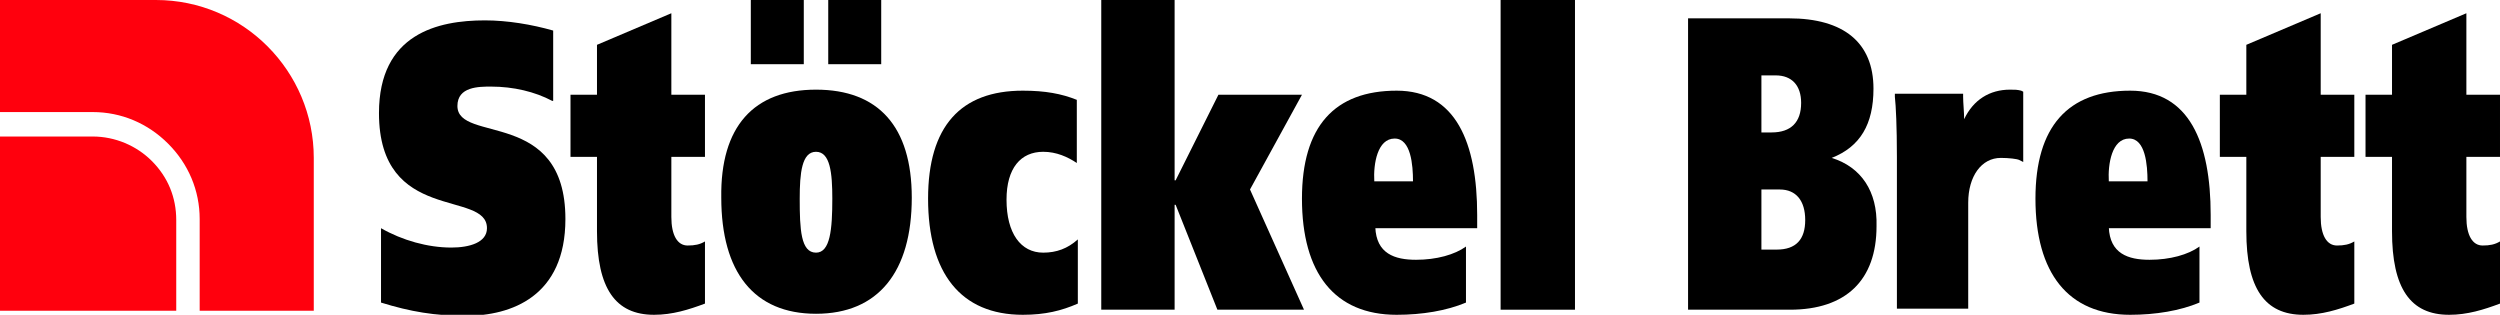 <?xml version="1.0" encoding="UTF-8"?>
<svg xmlns="http://www.w3.org/2000/svg" xmlns:xlink="http://www.w3.org/1999/xlink" version="1.1" id="Ebene_1" x="0px" y="0px" viewBox="0 0 245.4 30.9" style="enable-background:new 0 0 245.4 30.9;" xml:space="preserve">
<style type="text/css">
	.st0{fill:#FF000D;}
</style>
<g>
	<path class="st0" d="M17.3,21.6c0-2.2-0.8-4.2-2.4-5.8c-1.5-1.5-3.6-2.4-5.8-2.4H0v17.1h17.3V21.6"></path>
	<path class="st0" d="M15.3,0H0v11h9.1c2.8,0,5.4,1.1,7.4,3.1s3.1,4.6,3.1,7.4v9h11.2v-15C30.8,7,23.9,0,15.3,0"></path>
</g>
<g>
	<path d="M54.2,9.9c-1.7-0.9-3.8-1.4-6-1.4c-1.2,0-3.3,0-3.3,1.9c0,3.7,10.6,0.2,10.6,11.1c0,7.6-5.3,9.5-9.8,9.5   c-3,0-5.4-0.4-8.3-1.3v-7.3c2.1,1.2,4.6,1.9,6.9,1.9c1.8,0,3.5-0.5,3.5-1.9c0-3.8-10.6-0.4-10.6-11.3C37.2,3.3,43,2,47.6,2   c2.2,0,4.6,0.4,6.7,1v6.9"></path>
	<path d="M58.6,9.3V4.4l7.3-3.1v8h3.3v6.1h-3.3v5.9c0,1.8,0.6,2.8,1.6,2.8c0.7,0,1.2-0.1,1.7-0.4v6.1c-1.6,0.6-3.2,1.1-5,1.1   c-3.8,0-5.6-2.6-5.6-8.2v-7.3H56V9.3L58.6,9.3"></path>
	<path d="M80.1,24.8c1.4,0,1.6-2.3,1.6-5.3c0-2.5-0.2-4.6-1.6-4.6s-1.6,2.1-1.6,4.6C78.5,22.5,78.6,24.8,80.1,24.8 M80.1,8.8   c6.1,0,9.4,3.6,9.4,10.6c0,7.3-3.3,11.4-9.4,11.4s-9.3-4.1-9.3-11.4C70.7,12.4,74,8.8,80.1,8.8z M86.5,0v6.3h-5.2V0H86.5z M78.9,0   v6.3h-5.2V0H78.9z"></path>
	<path d="M105.8,29.8c-1.6,0.7-3.2,1.1-5.4,1.1c-6.1,0-9.3-4.1-9.3-11.4c0-7.1,3.2-10.6,9.3-10.6c2.2,0,3.8,0.3,5.3,0.9V16   c-0.9-0.6-2-1.1-3.3-1.1c-2.2,0-3.6,1.6-3.6,4.7c0,3.3,1.4,5.2,3.6,5.2c1.3,0,2.4-0.4,3.4-1.3V29.8"></path>
	<polyline points="115.3,17.7 115.4,17.7 119.6,9.3 127.8,9.3 122.7,18.6 128,30.4 119.5,30.4 115.4,20.1 115.3,20.1 115.3,30.4    108.1,30.4 108.1,0 115.3,0 115.3,17.7  "></polyline>
	<path d="M138.7,17.8c0-1.6-0.2-4.2-1.8-4.2c-1.7,0-2.1,2.5-2,4.2H138.7 M135,22.3c0.1,2.6,1.9,3.2,4,3.2c2,0,3.8-0.5,4.9-1.3v5.5   c-1.9,0.8-4.3,1.2-6.8,1.2c-6.1,0-9.3-4.1-9.3-11.4c0-7.1,3.2-10.6,9.3-10.6c5.8,0,7.9,5.1,7.9,12.2v1.3h-10V22.3z"></path>
	<rect x="147.3" width="7.3" height="30.4"></rect>
</g>
<g>
	<path d="M220.5,9.3V4.4l7.3-3.1v8h3.3v6.1h-3.3v5.9c0,1.8,0.6,2.8,1.6,2.8c0.7,0,1.2-0.1,1.7-0.4v6.1c-1.6,0.6-3.2,1.1-5,1.1   c-3.8,0-5.6-2.6-5.6-8.2v-7.3h-2.6V9.3L220.5,9.3"></path>
	<path d="M234.8,9.3V4.4l7.3-3.1v8h3.3v6.1h-3.3v5.9c0,1.8,0.6,2.8,1.6,2.8c0.7,0,1.2-0.1,1.7-0.4v6.1c-1.6,0.6-3.2,1.1-5,1.1   c-3.8,0-5.6-2.6-5.6-8.2v-7.3h-2.6V9.3L234.8,9.3"></path>
	<path d="M210.8,17.8c0-1.6-0.2-4.2-1.8-4.2c-1.7,0-2.1,2.5-2,4.2H210.8 M207,22.3c0.1,2.6,1.9,3.2,4,3.2c2,0,3.8-0.5,4.9-1.3v5.5   c-1.9,0.8-4.3,1.2-6.8,1.2c-6.1,0-9.3-4.1-9.3-11.4c0-7.1,3.2-10.6,9.3-10.6c5.8,0,7.9,5.1,7.9,12.2v1.3h-10V22.3z"></path>
	<path d="M179.8,15.5c2.8-1.1,4.1-3.3,4.1-6.8c0-4.5-2.9-6.9-8.3-6.9h-9.9v28.6h10c5.5,0,8.5-2.9,8.5-8.2   C184.3,18.8,182.7,16.4,179.8,15.5z M172.9,18.6h1.8c1.6,0,2.5,1.1,2.5,3s-0.9,2.9-2.8,2.9h-1.5V18.6z M173.9,13h-1V7.4h1.4   c1.6,0,2.5,1,2.5,2.7C176.8,12,175.8,13,173.9,13z"></path>
	<path d="M198.4,8.9c-0.4-0.1-0.6-0.1-1.1-0.1c-2,0-3.6,1-4.5,2.9c0-0.7-0.1-1.6-0.1-2.2V9.2H186v0.3c0.1,0.9,0.2,2.9,0.2,5.9v14.9   h7V19.9c0-2.6,1.3-4.4,3.2-4.4c0.8,0,1.6,0.1,1.8,0.2l0.4,0.2V9L198.4,8.9z"></path>
</g>
</svg>
